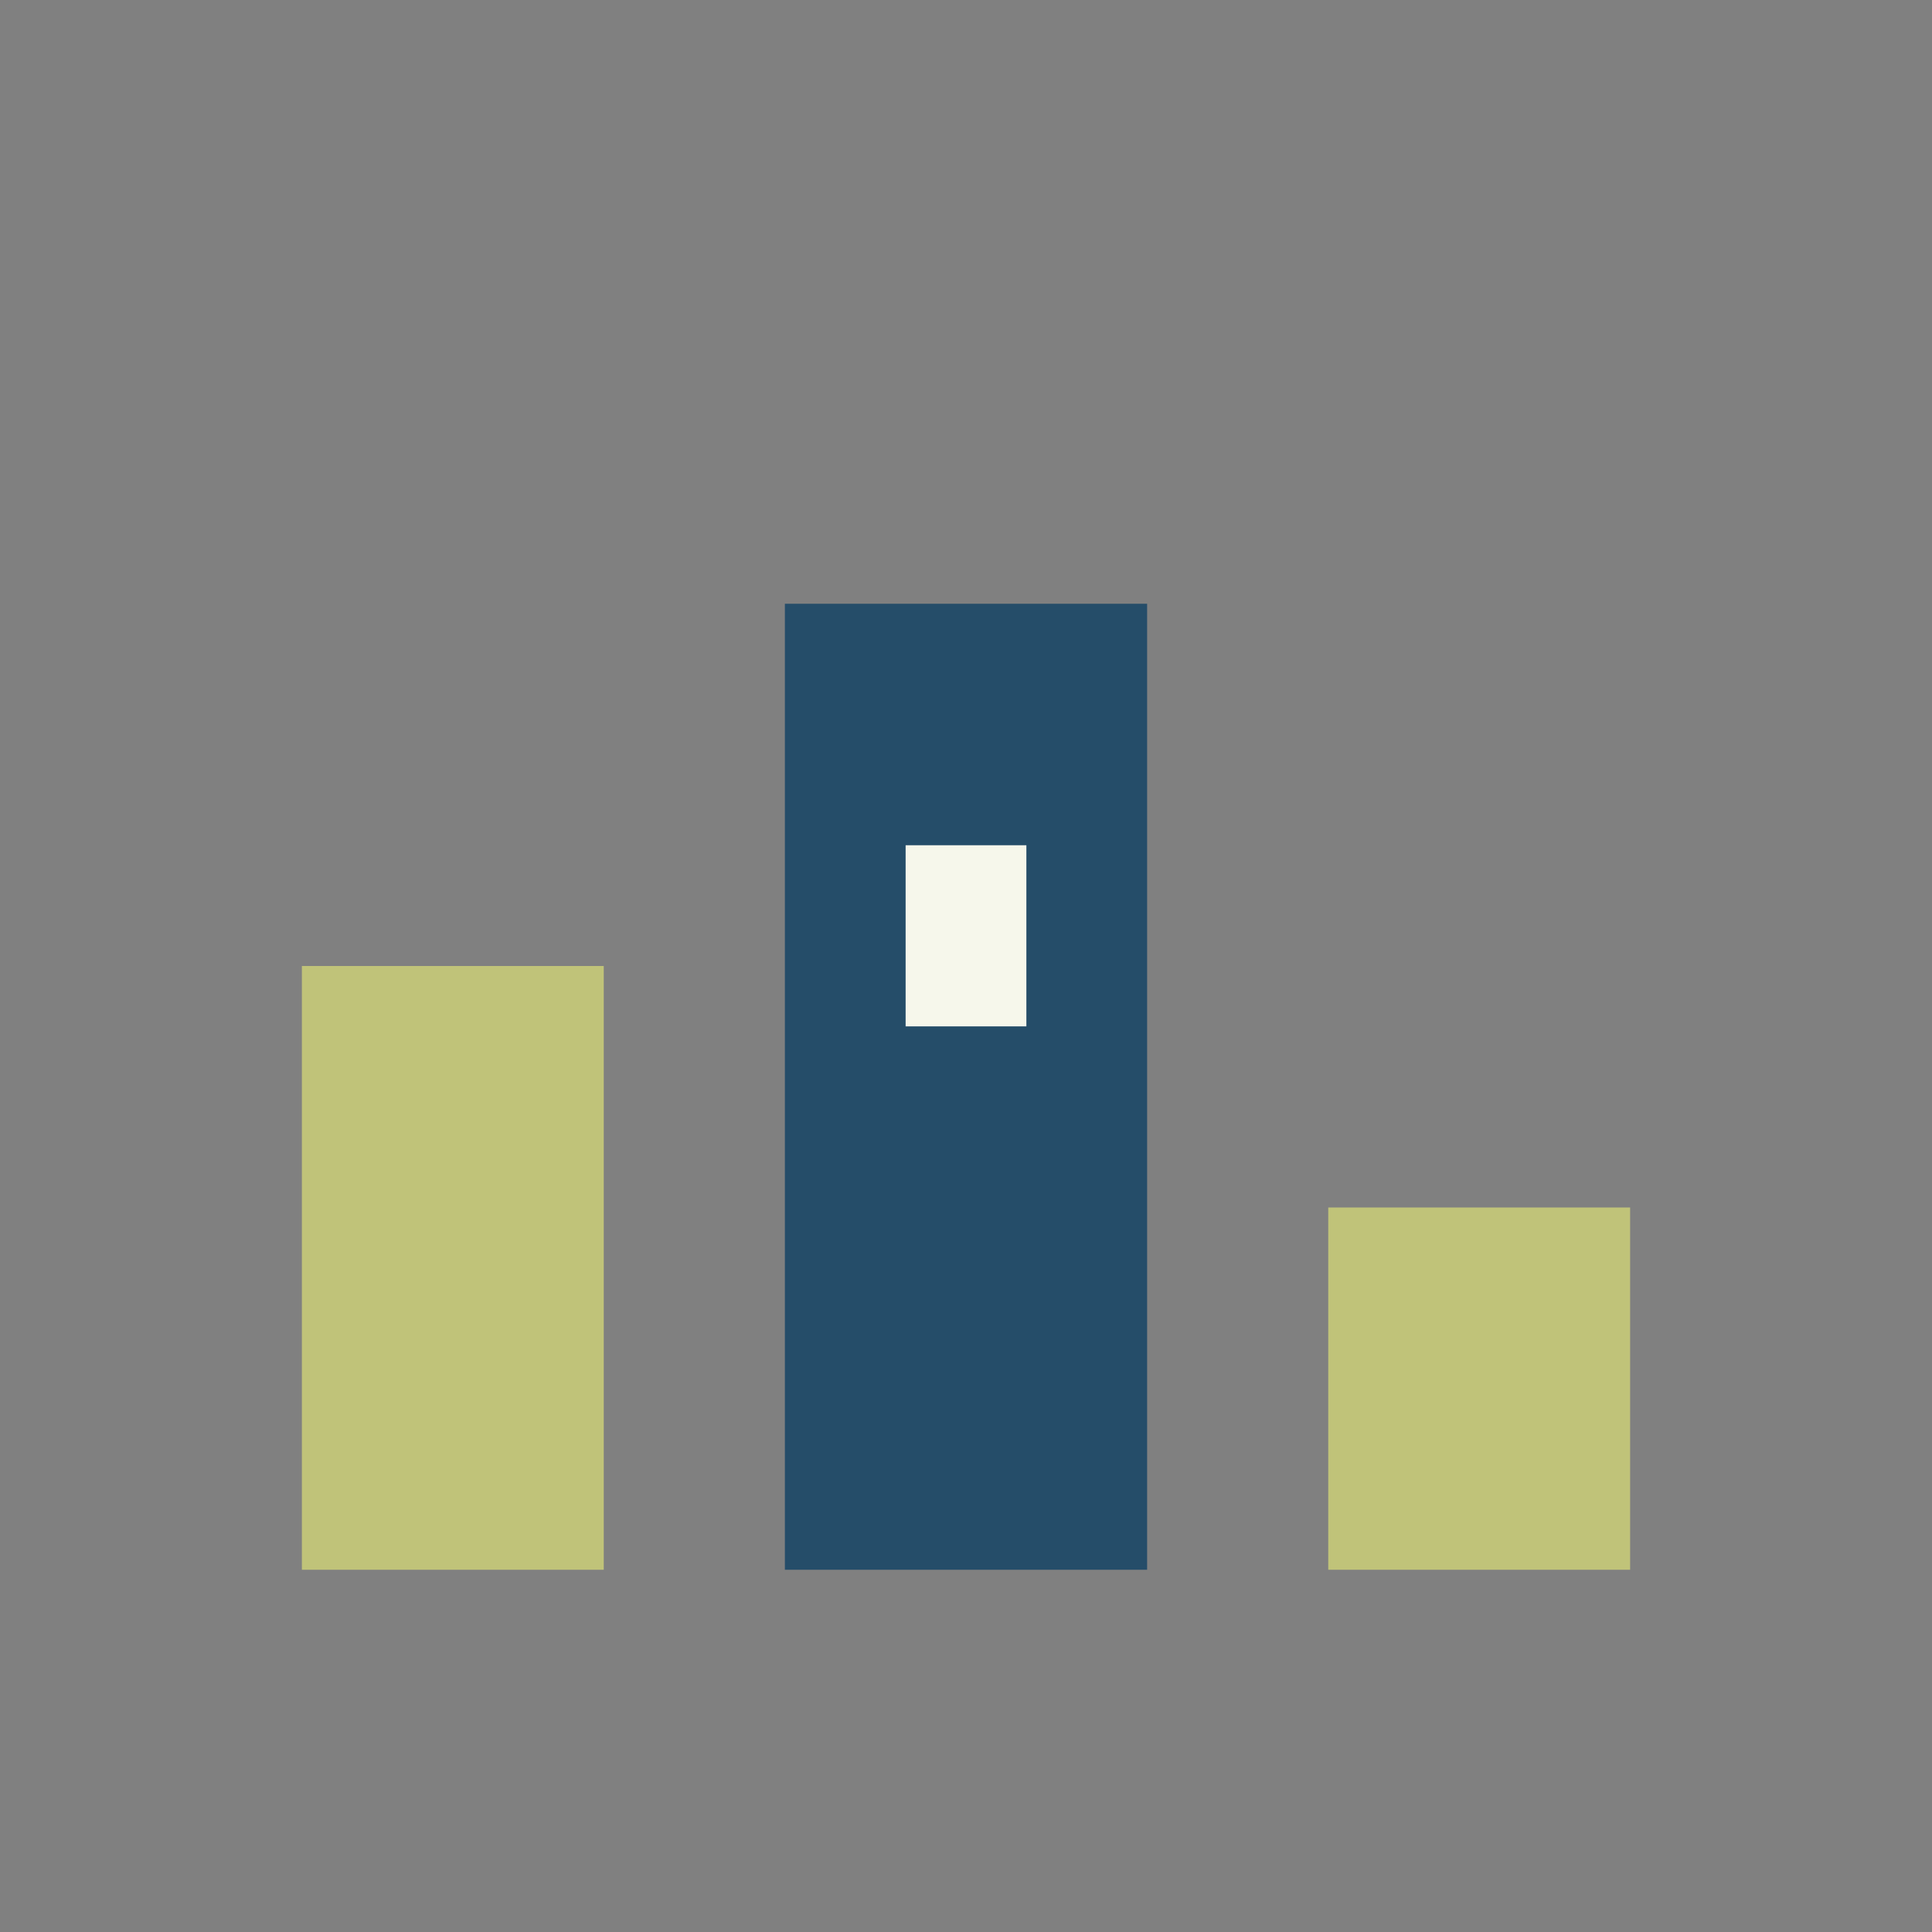 <?xml version="1.0" encoding="UTF-8"?>
<svg xmlns="http://www.w3.org/2000/svg" width="32" height="32" viewBox="0 0 32 32"><rect x="0" y="0" width="32" height="32" fill="#808080" stroke="none"/><rect x="5" y="16" width="5" height="10" fill="#c0c379"/><rect x="13" y="10" width="6" height="16" fill="#254d69"/><rect x="22" y="20" width="5" height="6" fill="#c0c379"/><rect x="15" y="14" width="2" height="3" fill="#f6f7eb"/></svg>